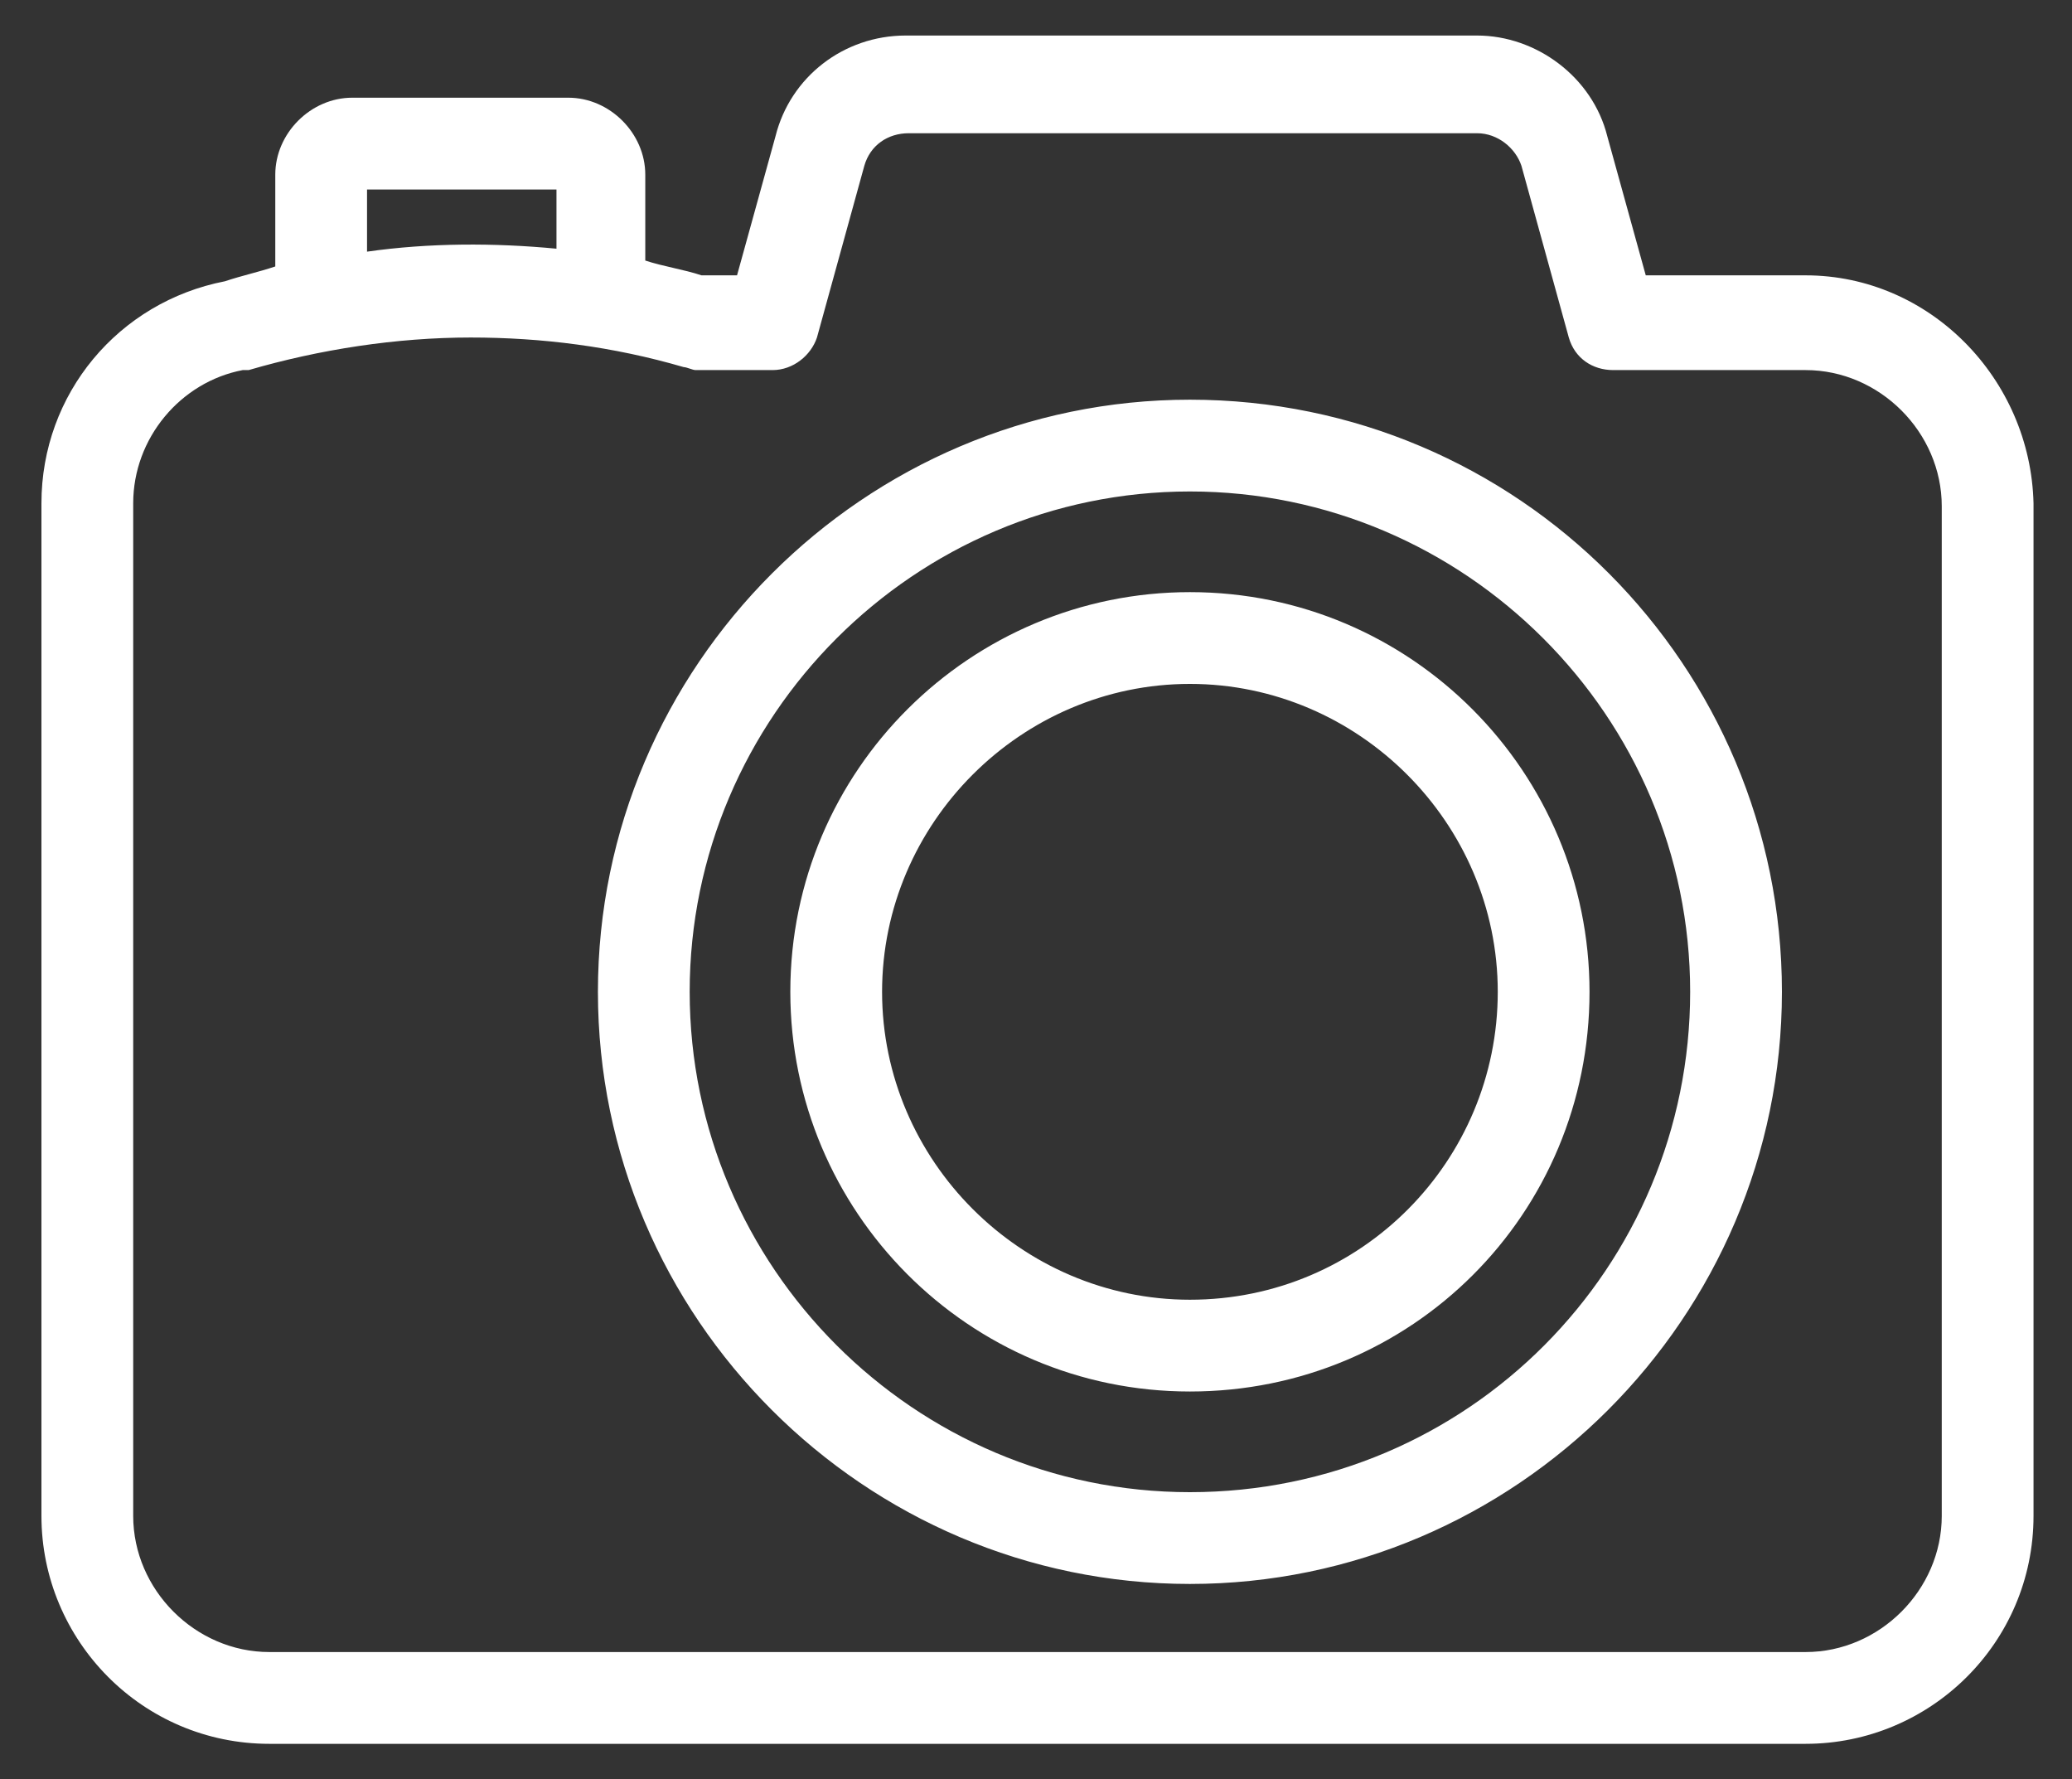 <?xml version="1.0" encoding="utf-8"?>
<!-- Generator: Adobe Illustrator 22.1.0, SVG Export Plug-In . SVG Version: 6.00 Build 0)  -->
<svg version="1.1" id="Layer_1" xmlns="http://www.w3.org/2000/svg" xmlns:xlink="http://www.w3.org/1999/xlink" x="0px" y="0px"
	 viewBox="0 0 70 60.1" style="enable-background:new 0 0 70 60.1;" xml:space="preserve">
<rect x="0" y="0" width="70" height="60.1" fill="#333333" stroke="none"/>
<style type="text/css">
	.st0{fill:#FFFFFF;}
</style>
<path class="st0" d="M61,9.3h-5.4l-1.3-4.7c-0.5-2-2.4-3.4-4.4-3.4H30.6c-2.1,0-3.9,1.4-4.4,3.4l-1.3,4.7h-1.2
	c-0.6-0.2-1.3-0.3-1.9-0.5V5.9c0-1.4-1.2-2.6-2.6-2.6h-7.3c-1.4,0-2.6,1.2-2.6,2.6V9C8.7,9.2,8.2,9.3,7.6,9.5
	C4,10.2,1.4,13.3,1.4,17v34.2c0,4.2,3.4,7.7,7.7,7.7H61c4.2,0,7.7-3.4,7.7-7.7V17C68.6,12.8,65.2,9.3,61,9.3z M12.4,6.4h6.4v2
	c-2.1-0.2-4.3-0.2-6.4,0.1V6.4z M65.6,51.2c0,2.5-2.1,4.6-4.6,4.6H9.1c-2.5,0-4.6-2.1-4.6-4.6V17c0-2.2,1.6-4.1,3.7-4.5
	c0.1,0,0.1,0,0.2,0c2.4-0.7,5-1.1,7.5-1.1c2.4,0,4.8,0.3,7.2,1c0.1,0,0.3,0.1,0.4,0.1h2.6c0.7,0,1.3-0.5,1.5-1.1l1.6-5.8
	c0.2-0.7,0.8-1.1,1.5-1.1h19.2c0.7,0,1.3,0.5,1.5,1.1l1.6,5.8c0.2,0.7,0.8,1.1,1.5,1.1H61c2.5,0,4.6,2.1,4.6,4.6V51.2z M40.2,13.5
	c-11,0-20,9-20,20s9,20,20,20s20-9,20-20S51.3,13.5,40.2,13.5z M40.2,50.4c-9.3,0-16.9-7.6-16.9-16.9c0-9.3,7.6-16.9,16.9-16.9
	s16.9,7.6,16.9,16.9C57.1,42.8,49.6,50.4,40.2,50.4z M40.2,20c-7.4,0-13.5,6-13.5,13.5c0,7.4,6,13.5,13.5,13.5s13.5-6,13.5-13.5
	C53.7,26.1,47.7,20,40.2,20z M40.2,43.9c-5.7,0-10.4-4.7-10.4-10.4c0-5.7,4.7-10.4,10.4-10.4c5.7,0,10.4,4.7,10.4,10.4
	C50.6,39.2,46,43.9,40.2,43.9z"/>
</svg>
